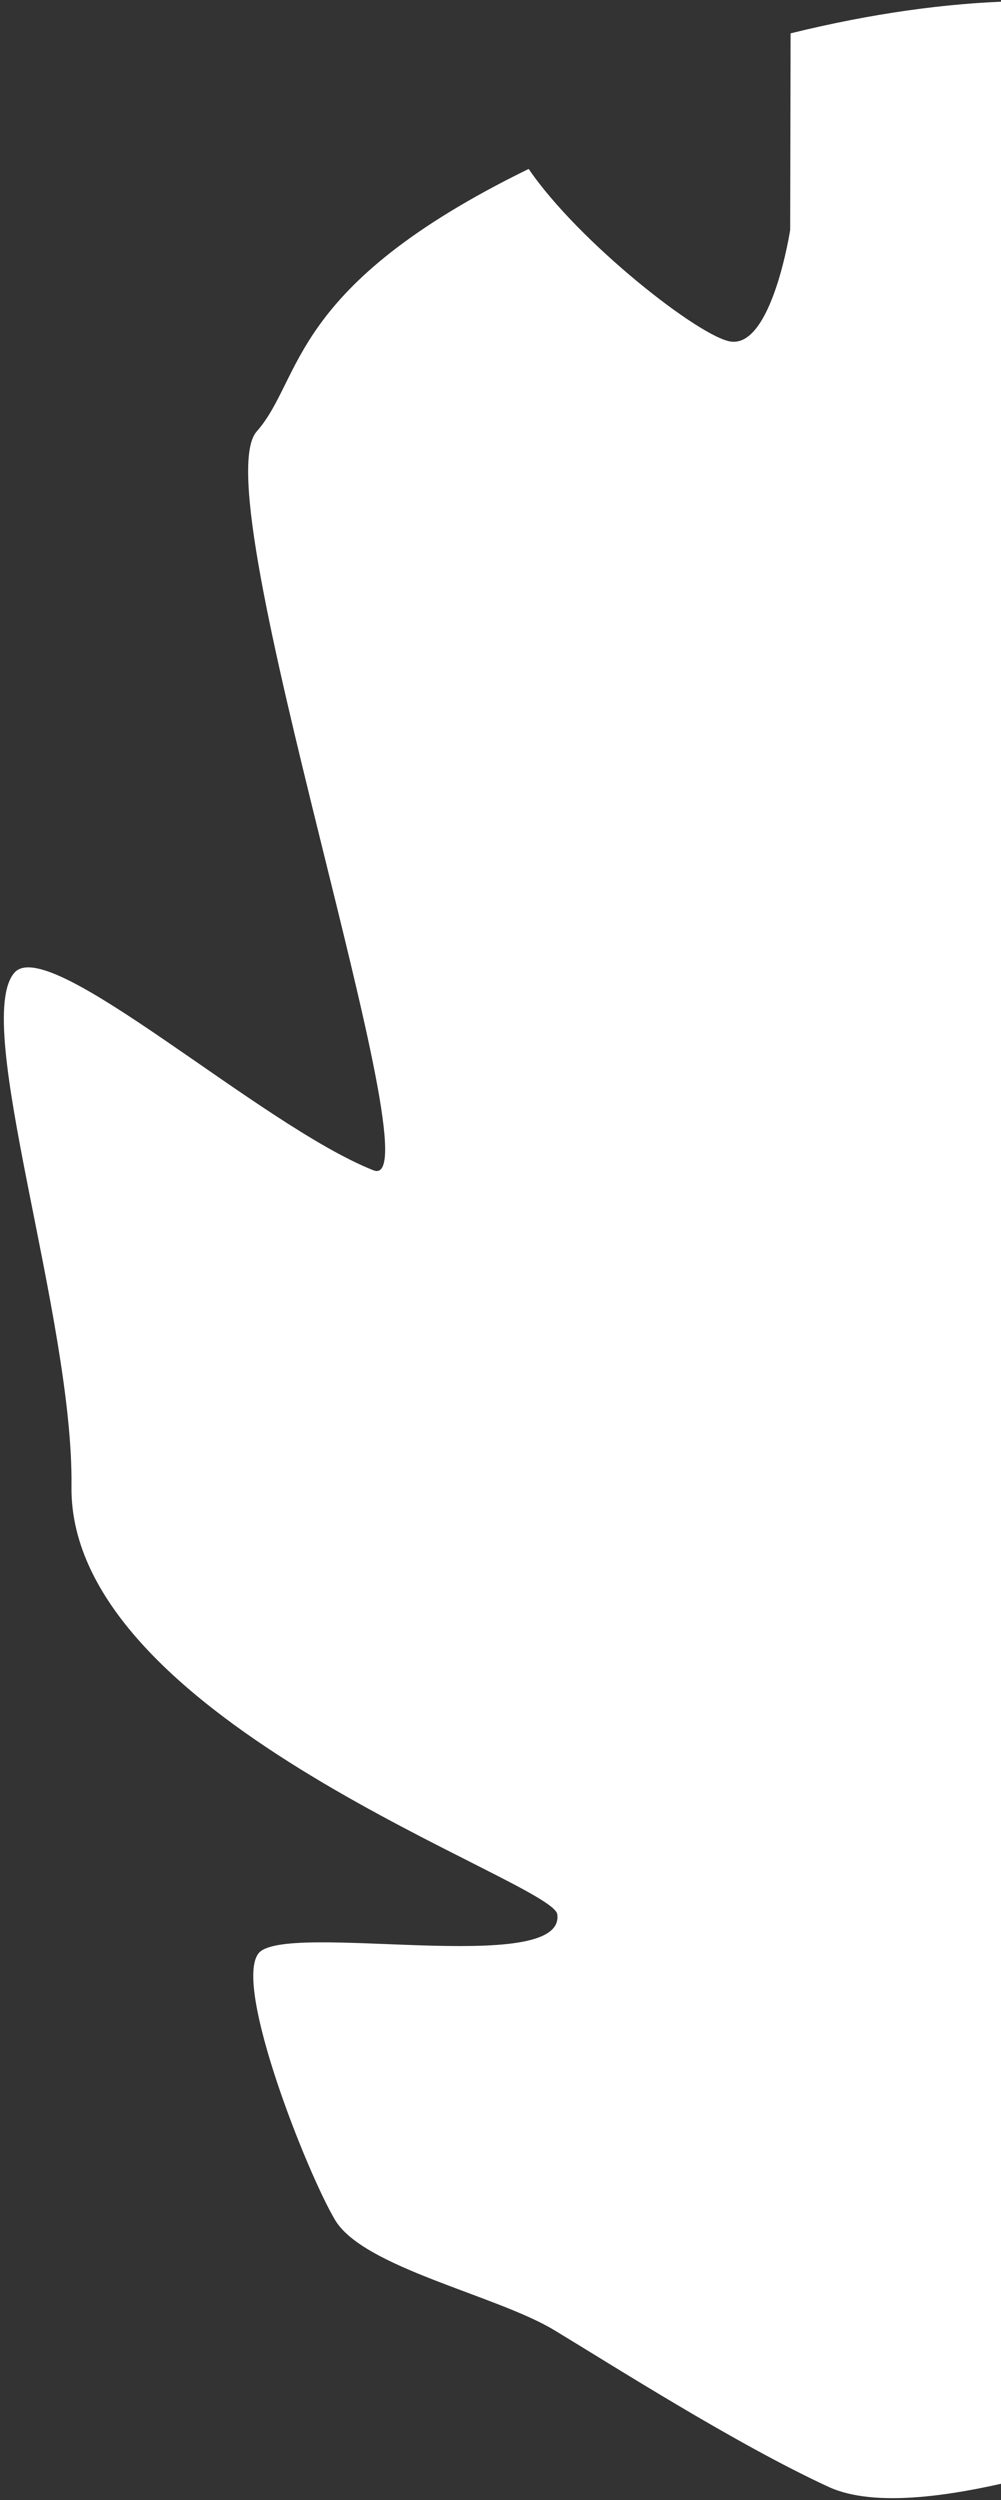 <?xml version="1.0" encoding="UTF-8"?>
<svg width="216px" height="539px" viewBox="0 0 216 539" version="1.1" xmlns="http://www.w3.org/2000/svg" xmlns:xlink="http://www.w3.org/1999/xlink">
    <rect x="0" y="0" width="216" height="539" fill="#333333" stroke="none"/>
    <!-- Generator: Sketch 56.3 (81716) - https://sketch.com -->
    <title>Fill 1</title>
    <desc>Created with Sketch.</desc>
    <g id="Dream-Gardens" stroke="none" stroke-width="1" fill="none" fill-rule="evenodd">
        <g id="Bloom_2021_Garden_Designers_Listing_002" transform="translate(-1224, -988)" fill="#FFFFFF">
            <path d="M1709.245,1323.119 C1707.191,1316.158 1788.699,1242.251 1767.488,1196.202 C1752.271,1163.169 1746.483,1095.823 1733.658,1090.01 C1723.402,1085.363 1698.673,1141.628 1680.254,1160.446 C1669.482,1171.449 1655.003,1012.259 1638.498,1004.705 C1624.53,998.322 1619.739,978.914 1561.84,976.857 C1558.46,995.58 1542.806,1025.198 1537.062,1028.642 C1529.409,1033.229 1515.63,1011.81 1515.63,1011.81 L1498.32,973.143 C1355.396,998.788 1367.827,1108.834 1367.827,1108.834 C1367.827,1108.834 1356.062,1210.771 1350.212,1210.655 C1344.357,1210.527 1310.599,1145.438 1305.871,1145.116 C1301.154,1144.795 1265.819,1175.559 1263.305,1187.655 C1260.797,1199.762 1248.182,1253.288 1252.25,1263.054 C1256.329,1272.821 1274.427,1322.043 1280.159,1328.016 C1285.892,1333.989 1296.098,1351.986 1281.119,1346.496 C1281.119,1346.496 1241.368,1319.769 1237.05,1321.705 C1232.732,1323.64 1223.825,1371.841 1234.031,1389.839 C1244.237,1407.836 1261.257,1444.434 1273.167,1445.815 C1285.071,1447.191 1321.915,1483.756 1357.16,1478.648 C1392.4,1473.54 1399.138,1485.165 1424.81,1485.254 C1450.483,1485.348 1467.514,1489.308 1471.51,1492.092 C1475.511,1494.882 1474.44,1534.692 1493.409,1542.978 C1512.378,1551.253 1530.081,1513.14 1532.584,1501.033 C1535.092,1488.931 1589.956,1482.664 1614.097,1480.695 C1638.237,1478.732 1691.447,1476.253 1705.982,1459.681 C1720.522,1443.103 1737.975,1416.687 1746.333,1404.708 C1754.696,1392.734 1778.476,1375.679 1779.858,1363.777 C1781.24,1351.881 1779.436,1309.071 1771.65,1304.628 C1763.864,1300.186 1713.168,1336.407 1709.245,1323.119 Z" id="Fill-1-10" transform="translate(1504.8, 1258.643) scale(-1, 1) rotate(24) translate(-1504.8, -1258.643) "></path>
        </g>
    </g>
</svg>